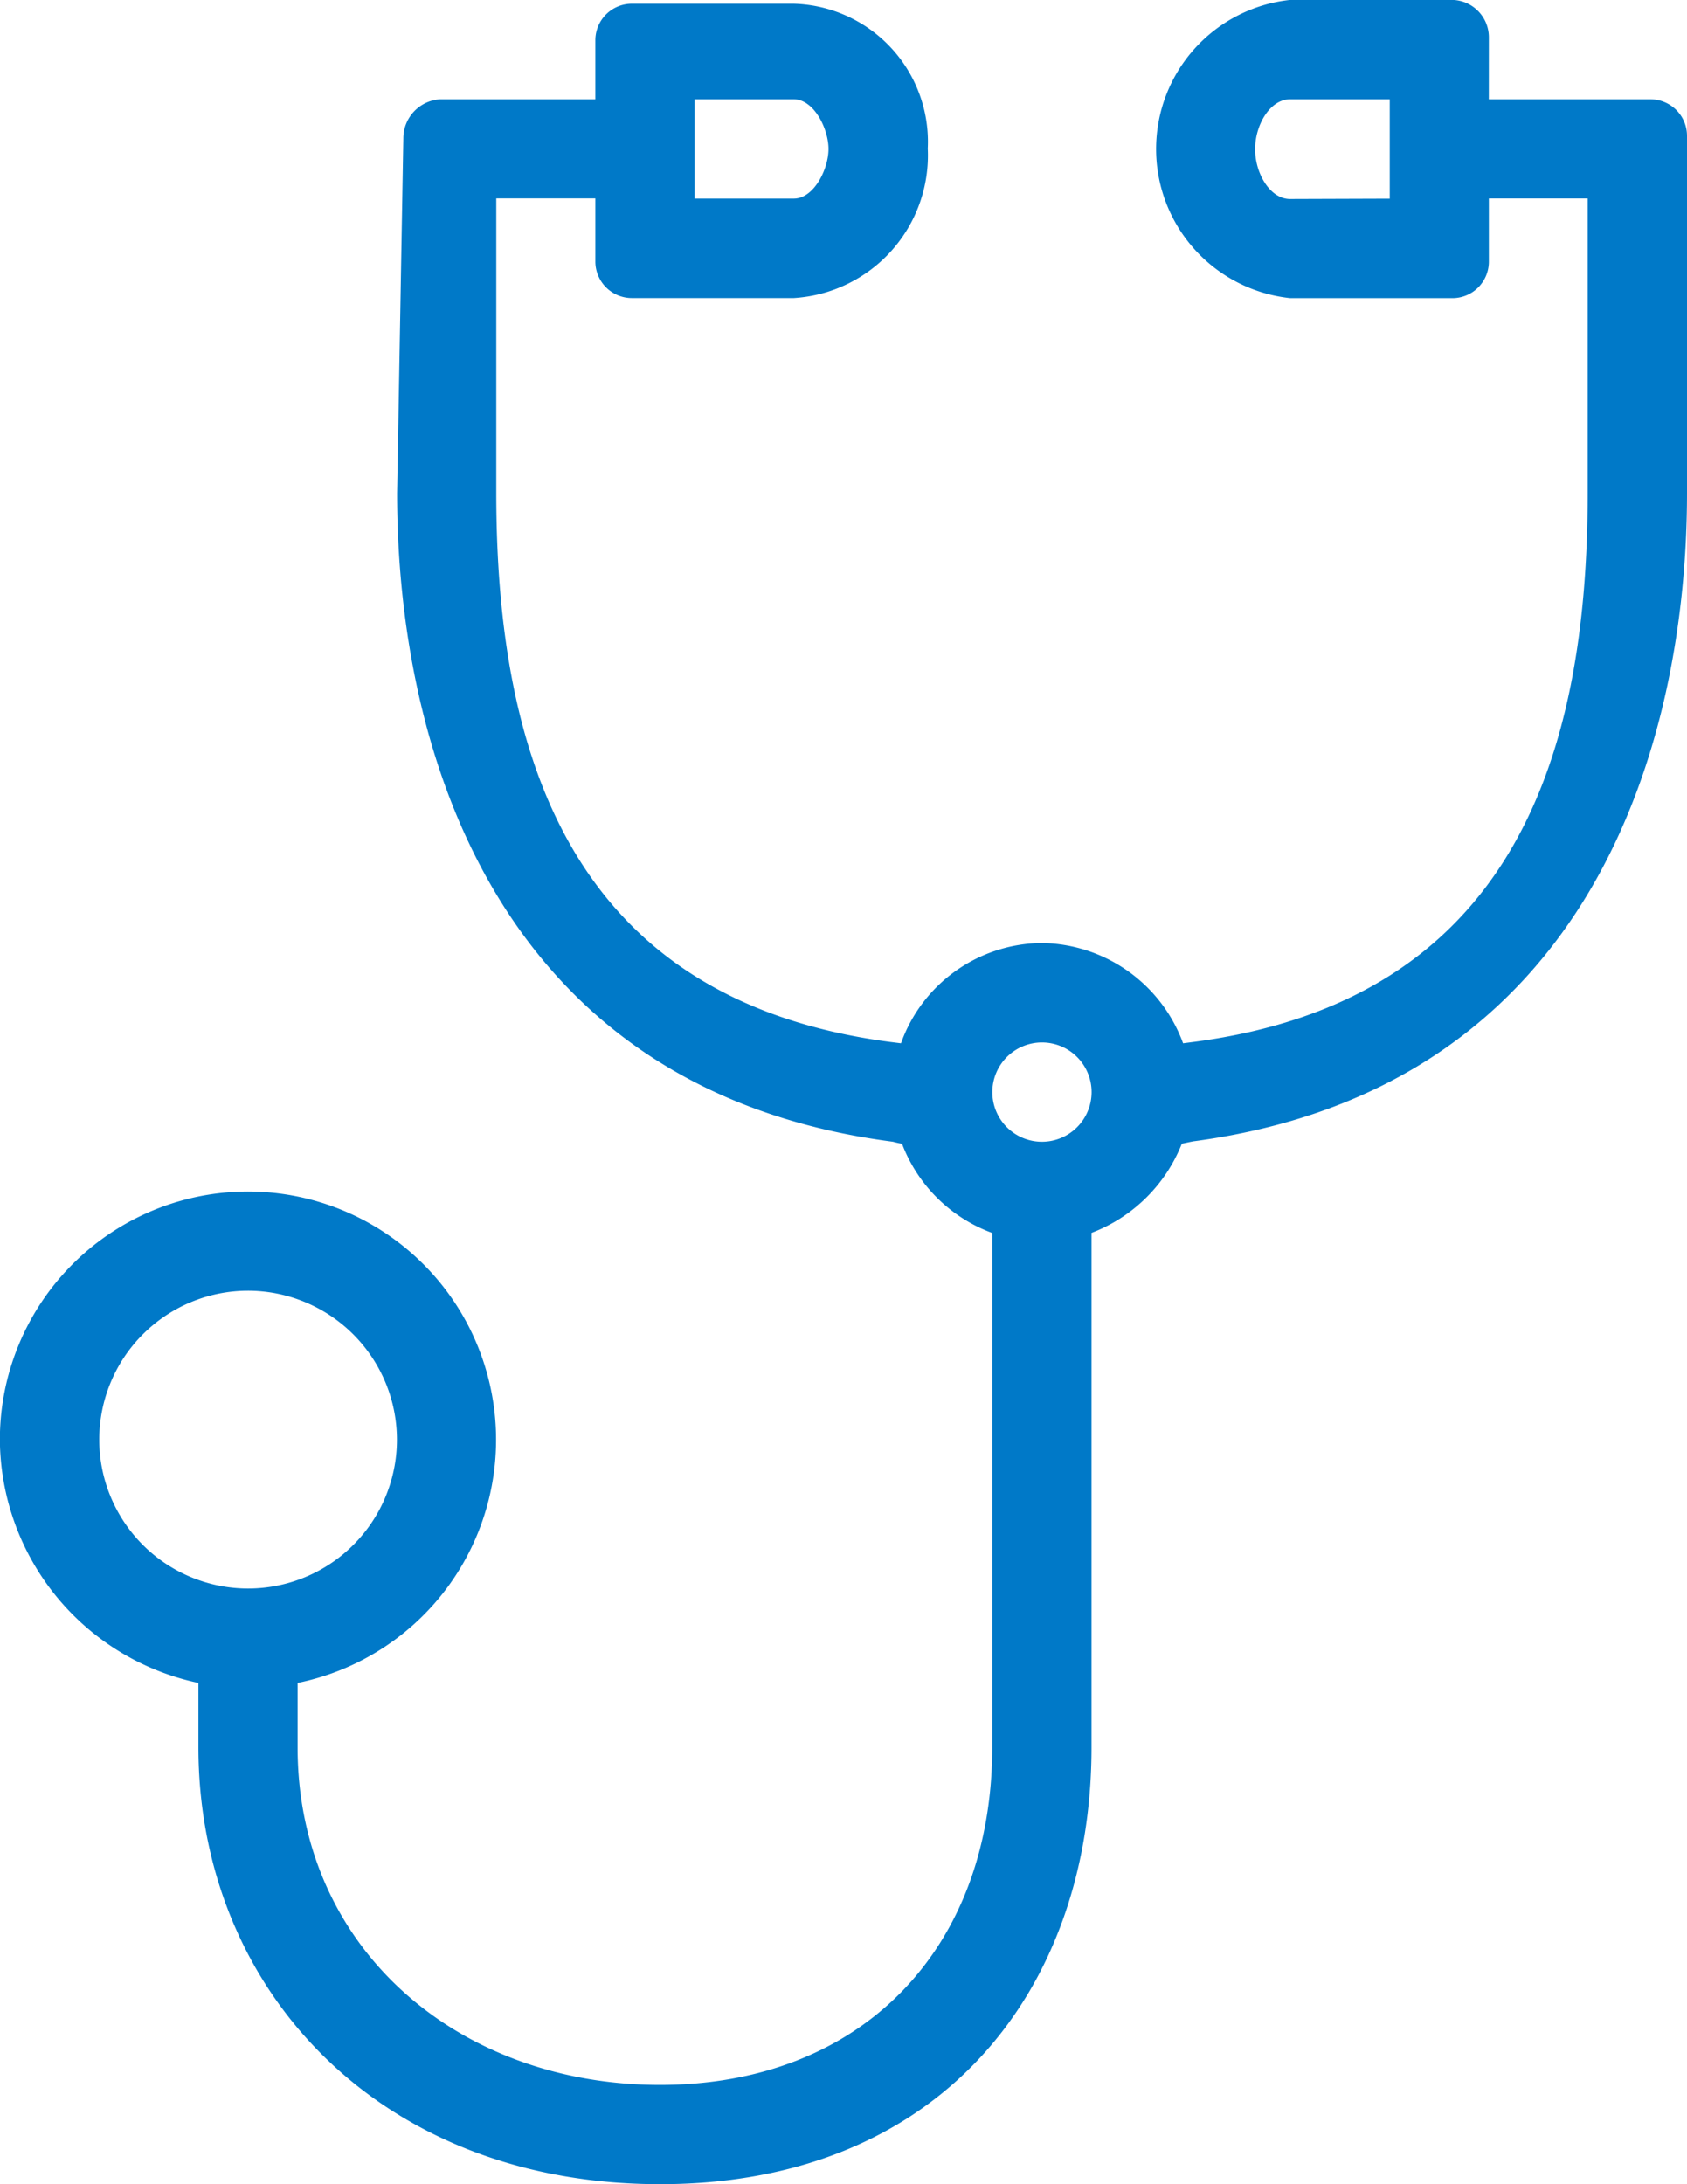<svg xmlns="http://www.w3.org/2000/svg" width="40.622" height="52.57" viewBox="0 0 40.622 52.57">
  <path id="Caminho_17024" data-name="Caminho 17024" d="M1307.589,379.98a1.195,1.195,0,1,0-1.194-1.195,1.194,1.194,0,0,0,1.194,1.195m10.761-25.09h3.888a.88.88,0,0,1,.884.876v8.6c0,5.949-2.255,14.306-11.857,15.6-.03,0-.276.056-.307.06a3.789,3.789,0,0,1-2.175,2.147v12.382c0,5.8-3.6,10.514-10.389,10.514s-11.116-4.717-11.116-10.514q0-1.258,0-1.55a6.024,6.024,0,0,1-4.781-5.858,5.974,5.974,0,1,1,7.169,5.858v1.55c0,4.832,3.858,8.125,8.726,8.125s8-3.293,8-8.125V382.175a3.68,3.68,0,0,1-2.172-2.147,2.017,2.017,0,0,1-.217-.048c-9.679-1.252-11.941-9.644-11.941-15.611l.15-8.532a.942.942,0,0,1,.883-.947h3.741v-1.424a.879.879,0,0,1,.883-.876h3.895a3.324,3.324,0,0,1,3.226,3.484,3.441,3.441,0,0,1-3.226,3.6h-3.895a.879.879,0,0,1-.883-.876v-1.523h-2.386v7.09c0,6.328,1.8,12.206,9.487,13.213l.258.032a3.633,3.633,0,0,1,3.393-2.413,3.675,3.675,0,0,1,3.4,2.413l.271-.035c7.675-1.014,9.471-6.888,9.471-13.211v-7.087h-2.379V358.8a.878.878,0,0,1-.883.876h-3.9a3.609,3.609,0,0,1,0-7.178h3.9a.9.9,0,0,1,.883.9Zm-2.386,2.392V354.89h-2.4c-.486,0-.842.621-.842,1.2s.356,1.2.842,1.2Zm-16.738-2.392v2.39h2.388c.486,0,.836-.711.836-1.195s-.35-1.195-.836-1.195Zm-10.753,28.675a3.584,3.584,0,1,0,3.585,3.584,3.589,3.589,0,0,0-3.585-3.584" transform="translate(-1282.5 -352.5)" fill="#0079c8" fill-rule="evenodd"/>
</svg>
